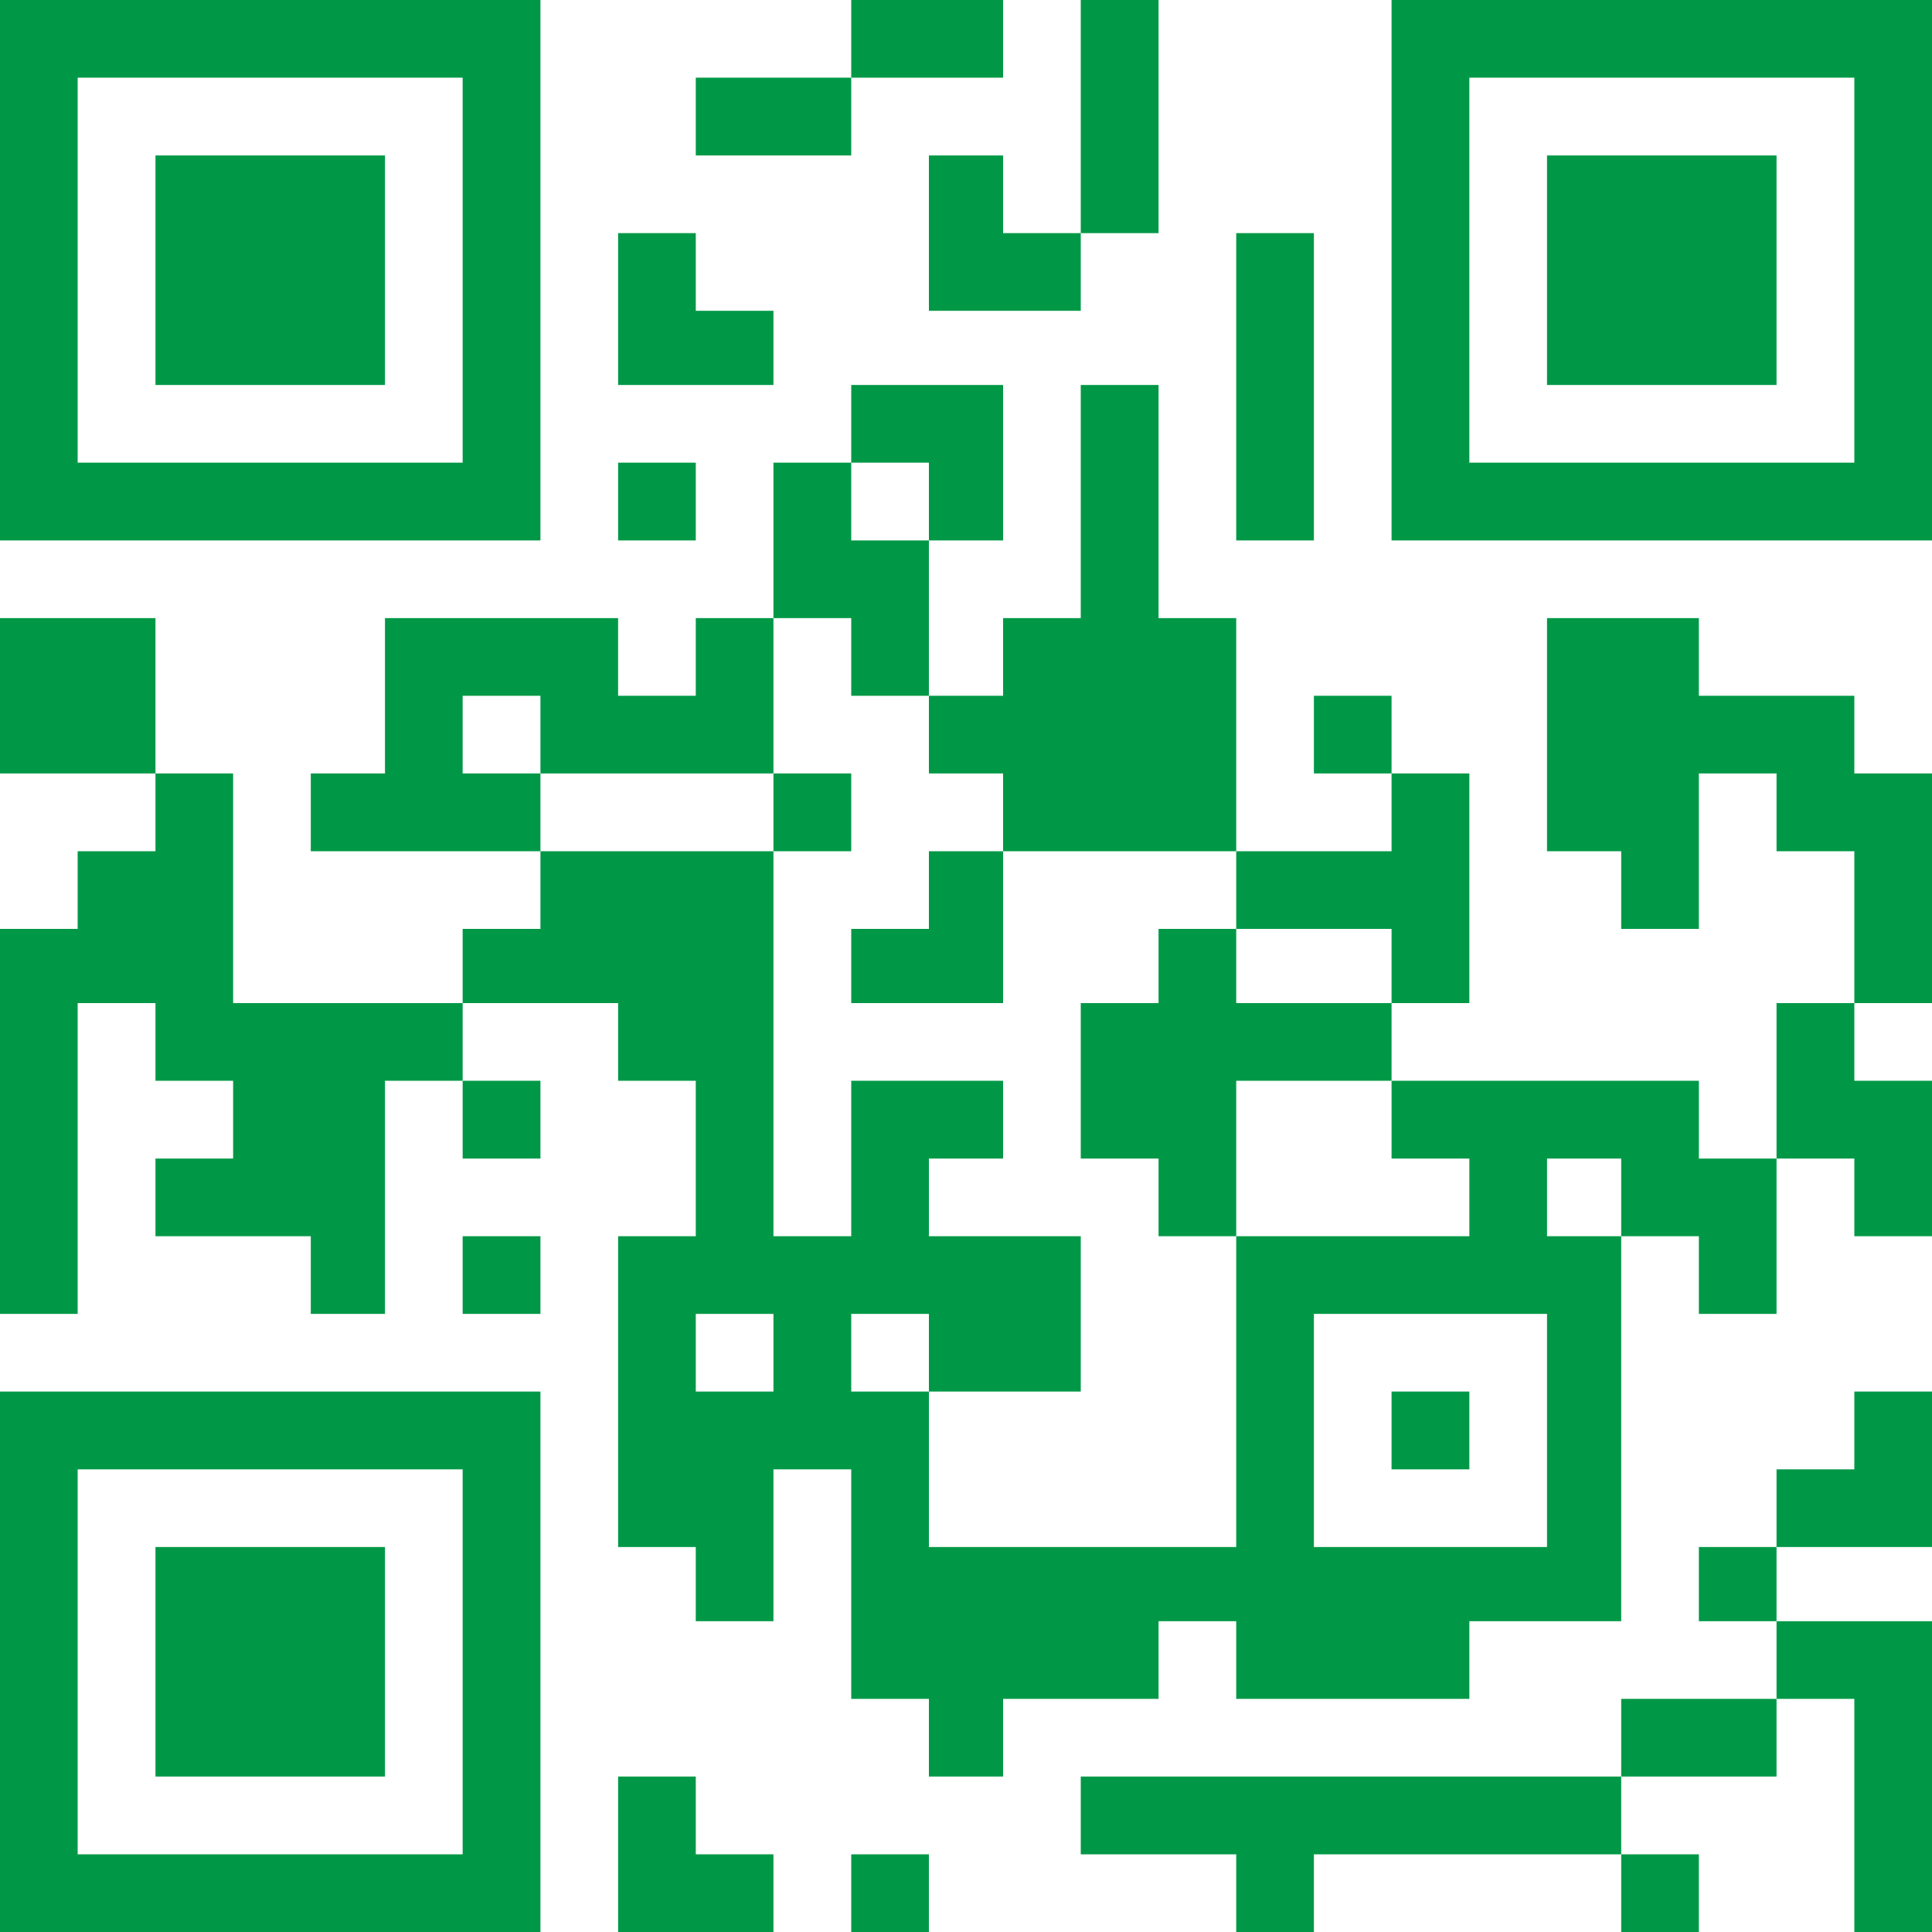 <?xml version="1.0" encoding="UTF-8"?>
<!DOCTYPE svg PUBLIC "-//W3C//DTD SVG 1.0//EN" "http://www.w3.org/TR/2001/REC-SVG-20010904/DTD/svg10.dtd">
<!-- Creator: CorelDRAW 2018 (64-Bit) -->
<svg xmlns="http://www.w3.org/2000/svg" xml:space="preserve" width="150px" height="150px" version="1.0" style="shape-rendering:geometricPrecision; text-rendering:geometricPrecision; image-rendering:optimizeQuality; fill-rule:evenodd; clip-rule:evenodd"
viewBox="0 0 150 150"
 xmlns:xlink="http://www.w3.org/1999/xlink">
 <defs>
  <style type="text/css">
   <![CDATA[
    .fil0 {fill:#009846}
   ]]>
  </style>
 </defs>
 <g id="Livello_x0020_1">
  <g id="_2631812470032">
   <path class="fil0" d="M35.92 77.88l12.07 0 0 6.03 6.03 0 0 12.07 -6.03 0 0 24.13 6.03 0 0 5.76 6.03 0 0 -11.79 6.04 0 0 17.82 6.03 0 0 6.03 5.76 0 0 -6.03 12.07 0 0 -6.03 6.03 0 0 6.03 18.1 0 0 -6.03 11.79 0 0 -29.89 0 -6.03 -5.76 0 0 6.03 5.76 0 6.03 0 0 6.03 6.03 0 0 -12.06 -6.03 0 0 -6.04 -23.86 0 0 6.04 6.04 0 0 6.03 -18.1 0 0 24.13 -23.86 0 0 -12.07 0 -6.03 -6.03 0 0 6.03 6.03 0 11.79 0 0 -12.06 -11.79 0 0 -6.03 5.76 0 0 -6.04 -11.79 0 0 12.07 -6.04 0 0 -29.89 -18.09 0 0 6.03 -6.04 0 0 5.76zm18.1 30.16l6.03 0 0 -6.03 -6.03 0 0 6.03zm47.99 12.07l18.1 0 0 -18.1 -18.1 0 0 18.1z"/>
   <path class="fil0" d="M150 41.96l0 -41.96 -41.96 0 0 41.96 41.96 0zm-35.92 -6.04l29.89 0 0 -29.89 -29.89 0 0 29.89z"/>
   <path class="fil0" d="M0 41.96l41.96 0 0 -41.96 -41.96 0 0 41.96zm6.03 -6.04l29.89 0 0 -29.89 -29.89 0 0 29.89z"/>
   <path class="fil0" d="M0 150l41.96 0 0 -41.96 -41.96 0 0 41.96zm6.03 -6.03l29.89 0 0 -29.89 -29.89 0 0 29.89z"/>
   <path class="fil0" d="M0 72.12l0 29.89 6.03 0 0 -24.13 6.04 0 0 6.03 6.03 0 0 6.04 -6.03 0 0 6.03 12.06 0 0 6.03 5.76 0 0 -18.1 6.03 0 0 -6.03 -17.82 0 0 -17.83 -6.03 0 0 6.04 -6.04 0 0 6.03 -6.03 0z"/>
   <path class="fil0" d="M72.12 54.02l0 6.03 5.76 0 0 6.04 18.1 0 0 -18.1 -6.03 0 0 -18.1 -6.04 0 0 18.1 -6.03 0 0 6.03 -5.76 0z"/>
   <path class="fil0" d="M143.97 77.88l6.03 0 0 -17.83 -6.03 0 0 -6.03 -12.07 0 0 -6.03 -11.79 0 0 18.1 5.76 0 0 6.03 6.03 0 0 -12.07 6.03 0 0 6.04 6.04 0 0 11.79z"/>
   <path class="fil0" d="M41.96 66.09l0 -6.04 0 -6.03 -6.04 0 0 6.03 6.04 0 18.09 0 0 -12.06 -6.03 0 0 6.03 -6.03 0 0 -6.03 -18.1 0 0 12.06 -5.76 0 0 6.04 17.83 0z"/>
   <path class="fil0" d="M12.07 29.89l17.82 0 0 -17.82 -17.82 0 0 17.82z"/>
   <path class="fil0" d="M120.11 29.89l17.82 0 0 -17.82 -17.82 0 0 17.82z"/>
   <path class="fil0" d="M12.07 137.93l17.82 0 0 -17.82 -17.82 0 0 17.82z"/>
   <path class="fil0" d="M95.98 150l6.03 0 0 -6.03 23.86 0 0 -6.04 -41.96 0 0 6.04 12.07 0 0 6.03z"/>
   <path class="fil0" d="M95.98 95.98l0 -12.07 12.06 0 0 -6.03 -12.06 0 0 -5.76 -6.03 0 0 5.76 -6.04 0 0 12.07 6.04 0 0 6.03 6.03 0z"/>
   <path class="fil0" d="M137.93 131.9l6.04 0 0 18.1 6.03 0 0 -24.13 -12.07 0 0 6.03z"/>
   <path class="fil0" d="M95.98 66.09l0 6.03 12.06 0 0 5.76 6.04 0 0 -17.83 -6.04 0 0 6.04 -12.06 0z"/>
   <path class="fil0" d="M60.05 47.99l6.04 0 0 6.03 6.03 0 0 -12.06 -6.03 0 0 -6.04 -6.04 0 0 12.07z"/>
   <path class="fil0" d="M0 60.05l12.07 0 0 -12.06 -12.07 0 0 12.06z"/>
   <path class="fil0" d="M137.93 89.95l6.04 0 0 6.03 6.03 0 0 -12.07 -6.03 0 0 -6.03 -6.04 0 0 12.07z"/>
   <path class="fil0" d="M95.98 41.96l6.03 0 0 -23.86 -6.03 0 0 23.86z"/>
   <path class="fil0" d="M47.99 150l12.06 0 0 -6.03 -6.03 0 0 -6.04 -6.03 0 0 12.07z"/>
   <path class="fil0" d="M137.93 120.11l12.07 0 0 -12.07 -6.03 0 0 6.04 -6.04 0 0 6.03z"/>
   <path class="fil0" d="M83.91 18.1l6.04 0 0 -18.1 -6.04 0 0 18.1z"/>
   <path class="fil0" d="M47.99 29.89l12.06 0 0 -5.76 -6.03 0 0 -6.03 -6.03 0 0 11.79z"/>
   <path class="fil0" d="M83.91 18.1l-6.03 0 0 -6.03 -5.76 0 0 12.06 11.79 0 0 -6.03z"/>
   <path class="fil0" d="M66.09 35.92l6.03 0 0 6.04 5.76 0 0 -12.07 -11.79 0 0 6.03z"/>
   <path class="fil0" d="M77.88 66.09l-5.76 0 0 6.03 -6.03 0 0 5.76 11.79 0 0 -11.79z"/>
   <path class="fil0" d="M66.09 6.03l-12.07 0 0 6.04 12.07 0 0 -6.04z"/>
   <path class="fil0" d="M125.87 137.93l12.06 0 0 -6.03 -12.06 0 0 6.03z"/>
   <path class="fil0" d="M66.09 6.03l11.79 0 0 -6.03 -11.79 0 0 6.03z"/>
   <path class="fil0" d="M35.92 102.01l6.04 0 0 -6.03 -6.04 0 0 6.03z"/>
   <path class="fil0" d="M108.04 114.08l6.04 0 0 -6.04 -6.04 0 0 6.04z"/>
   <path class="fil0" d="M47.99 41.96l6.03 0 0 -6.04 -6.03 0 0 6.04z"/>
   <path class="fil0" d="M35.92 83.91l0 6.04 6.04 0 0 -6.04 -6.04 0z"/>
   <path class="fil0" d="M66.09 150l6.03 0 0 -6.03 -6.03 0 0 6.03z"/>
   <path class="fil0" d="M125.87 150l6.03 0 0 -6.03 -6.03 0 0 6.03z"/>
   <path class="fil0" d="M60.05 66.09l6.04 0 0 -6.04 -6.04 0 0 6.04z"/>
   <path class="fil0" d="M108.04 60.05l0 -6.03 -6.03 0 0 6.03 6.03 0z"/>
   <path class="fil0" d="M137.93 125.87l0 -5.76 -6.03 0 0 5.76 6.03 0z"/>
  </g>
 </g>
</svg>
